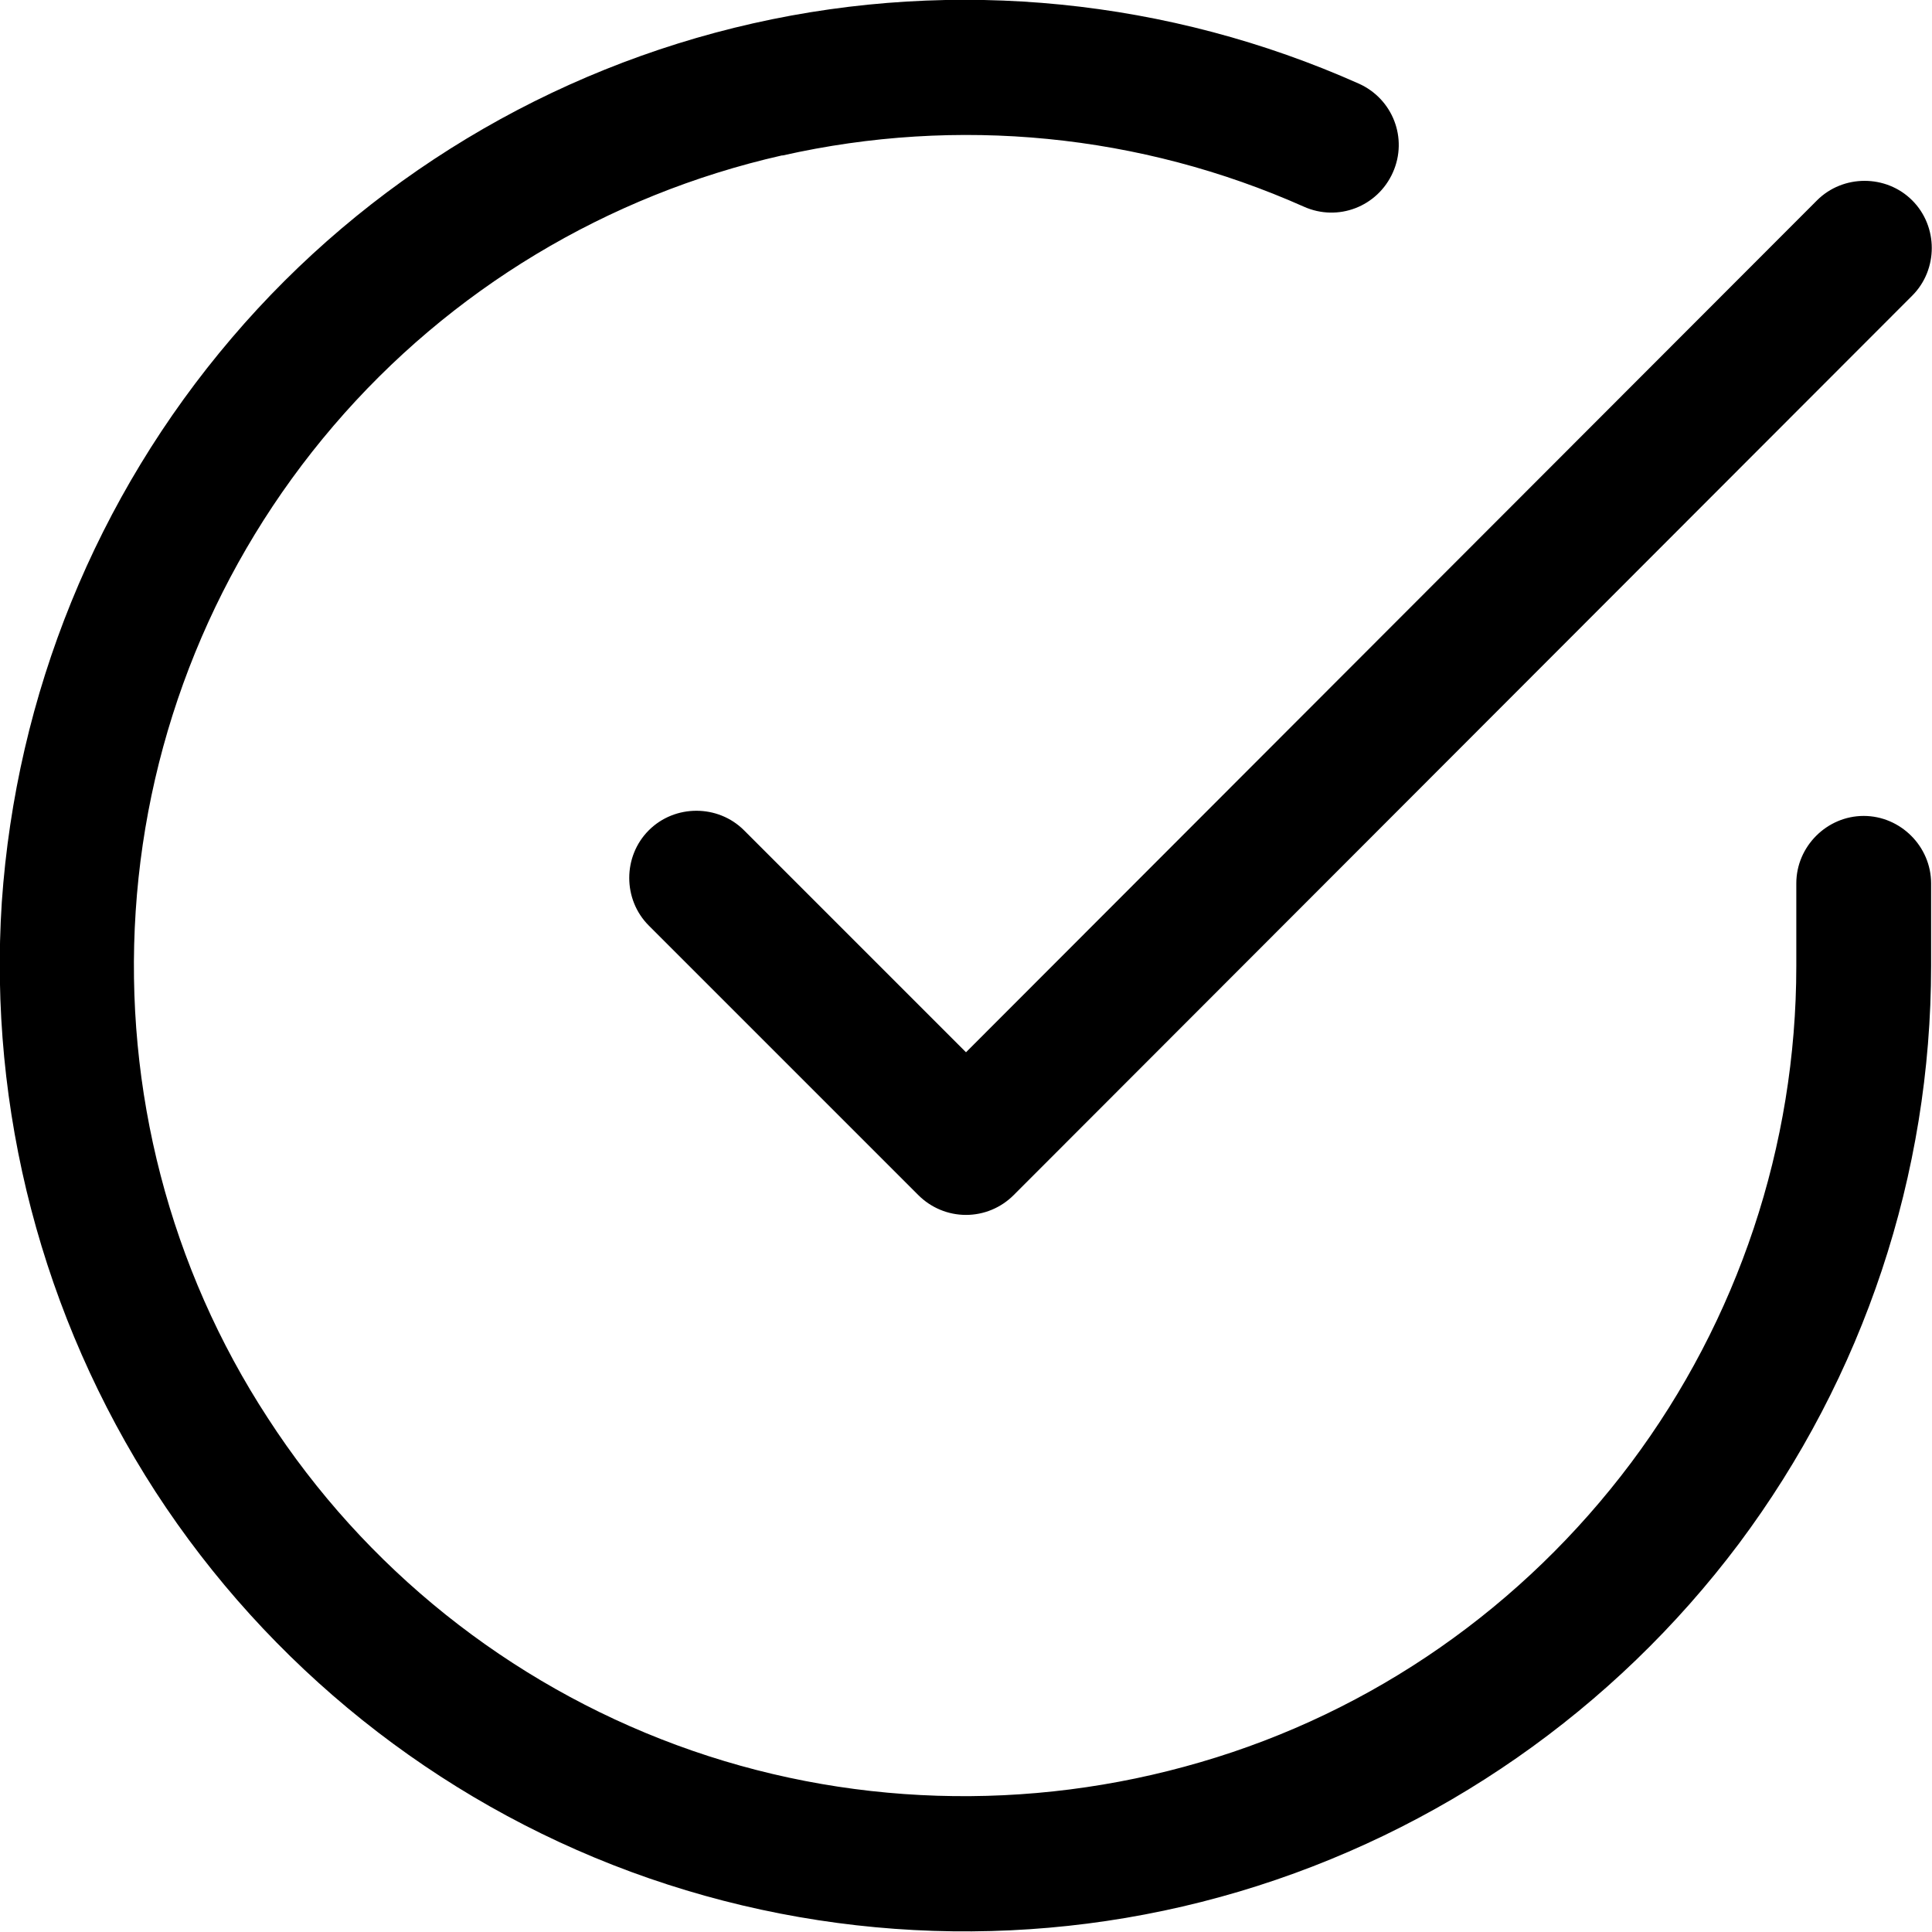 <?xml version="1.0" encoding="UTF-8"?>
<svg id="Capa_1" data-name="Capa 1" xmlns="http://www.w3.org/2000/svg" viewBox="0 0 21.5 21.5">
  <defs>
    <style>
      .cls-1 {
        fill-rule: evenodd;
        stroke-width: 0px;
      }
    </style>
  </defs>
  <path class="cls-1" d="M8.71,1.73c1.95-.44,3.98-.24,5.8.57.38.17.82,0,.99-.38.17-.38,0-.82-.38-.99C13.01-.01,10.64-.25,8.38.26c-2.26.51-4.3,1.74-5.8,3.5C1.07,5.53.18,7.73.02,10.04c-.15,2.31.45,4.61,1.71,6.56,1.26,1.94,3.12,3.43,5.29,4.23,2.17.8,4.55.88,6.77.22,2.22-.66,4.17-2.02,5.56-3.87,1.39-1.86,2.14-4.11,2.14-6.43v-.92c0-.41-.34-.75-.75-.75s-.75.34-.75.75v.92c0,2-.65,3.94-1.84,5.53-1.2,1.6-2.87,2.77-4.79,3.33-1.91.56-3.96.5-5.83-.19-1.87-.69-3.47-1.97-4.55-3.64-1.09-1.67-1.6-3.65-1.47-5.64.13-1.99.9-3.88,2.2-5.4,1.3-1.52,3.05-2.57,4.99-3.01ZM21.28,3.29c.29-.29.29-.77,0-1.06-.29-.29-.77-.29-1.06,0l-9.47,9.48-2.47-2.47c-.29-.29-.77-.29-1.06,0-.29.29-.29.77,0,1.06l3,3c.14.14.33.22.53.22s.39-.08.53-.22L21.28,3.29Z"/>
</svg>